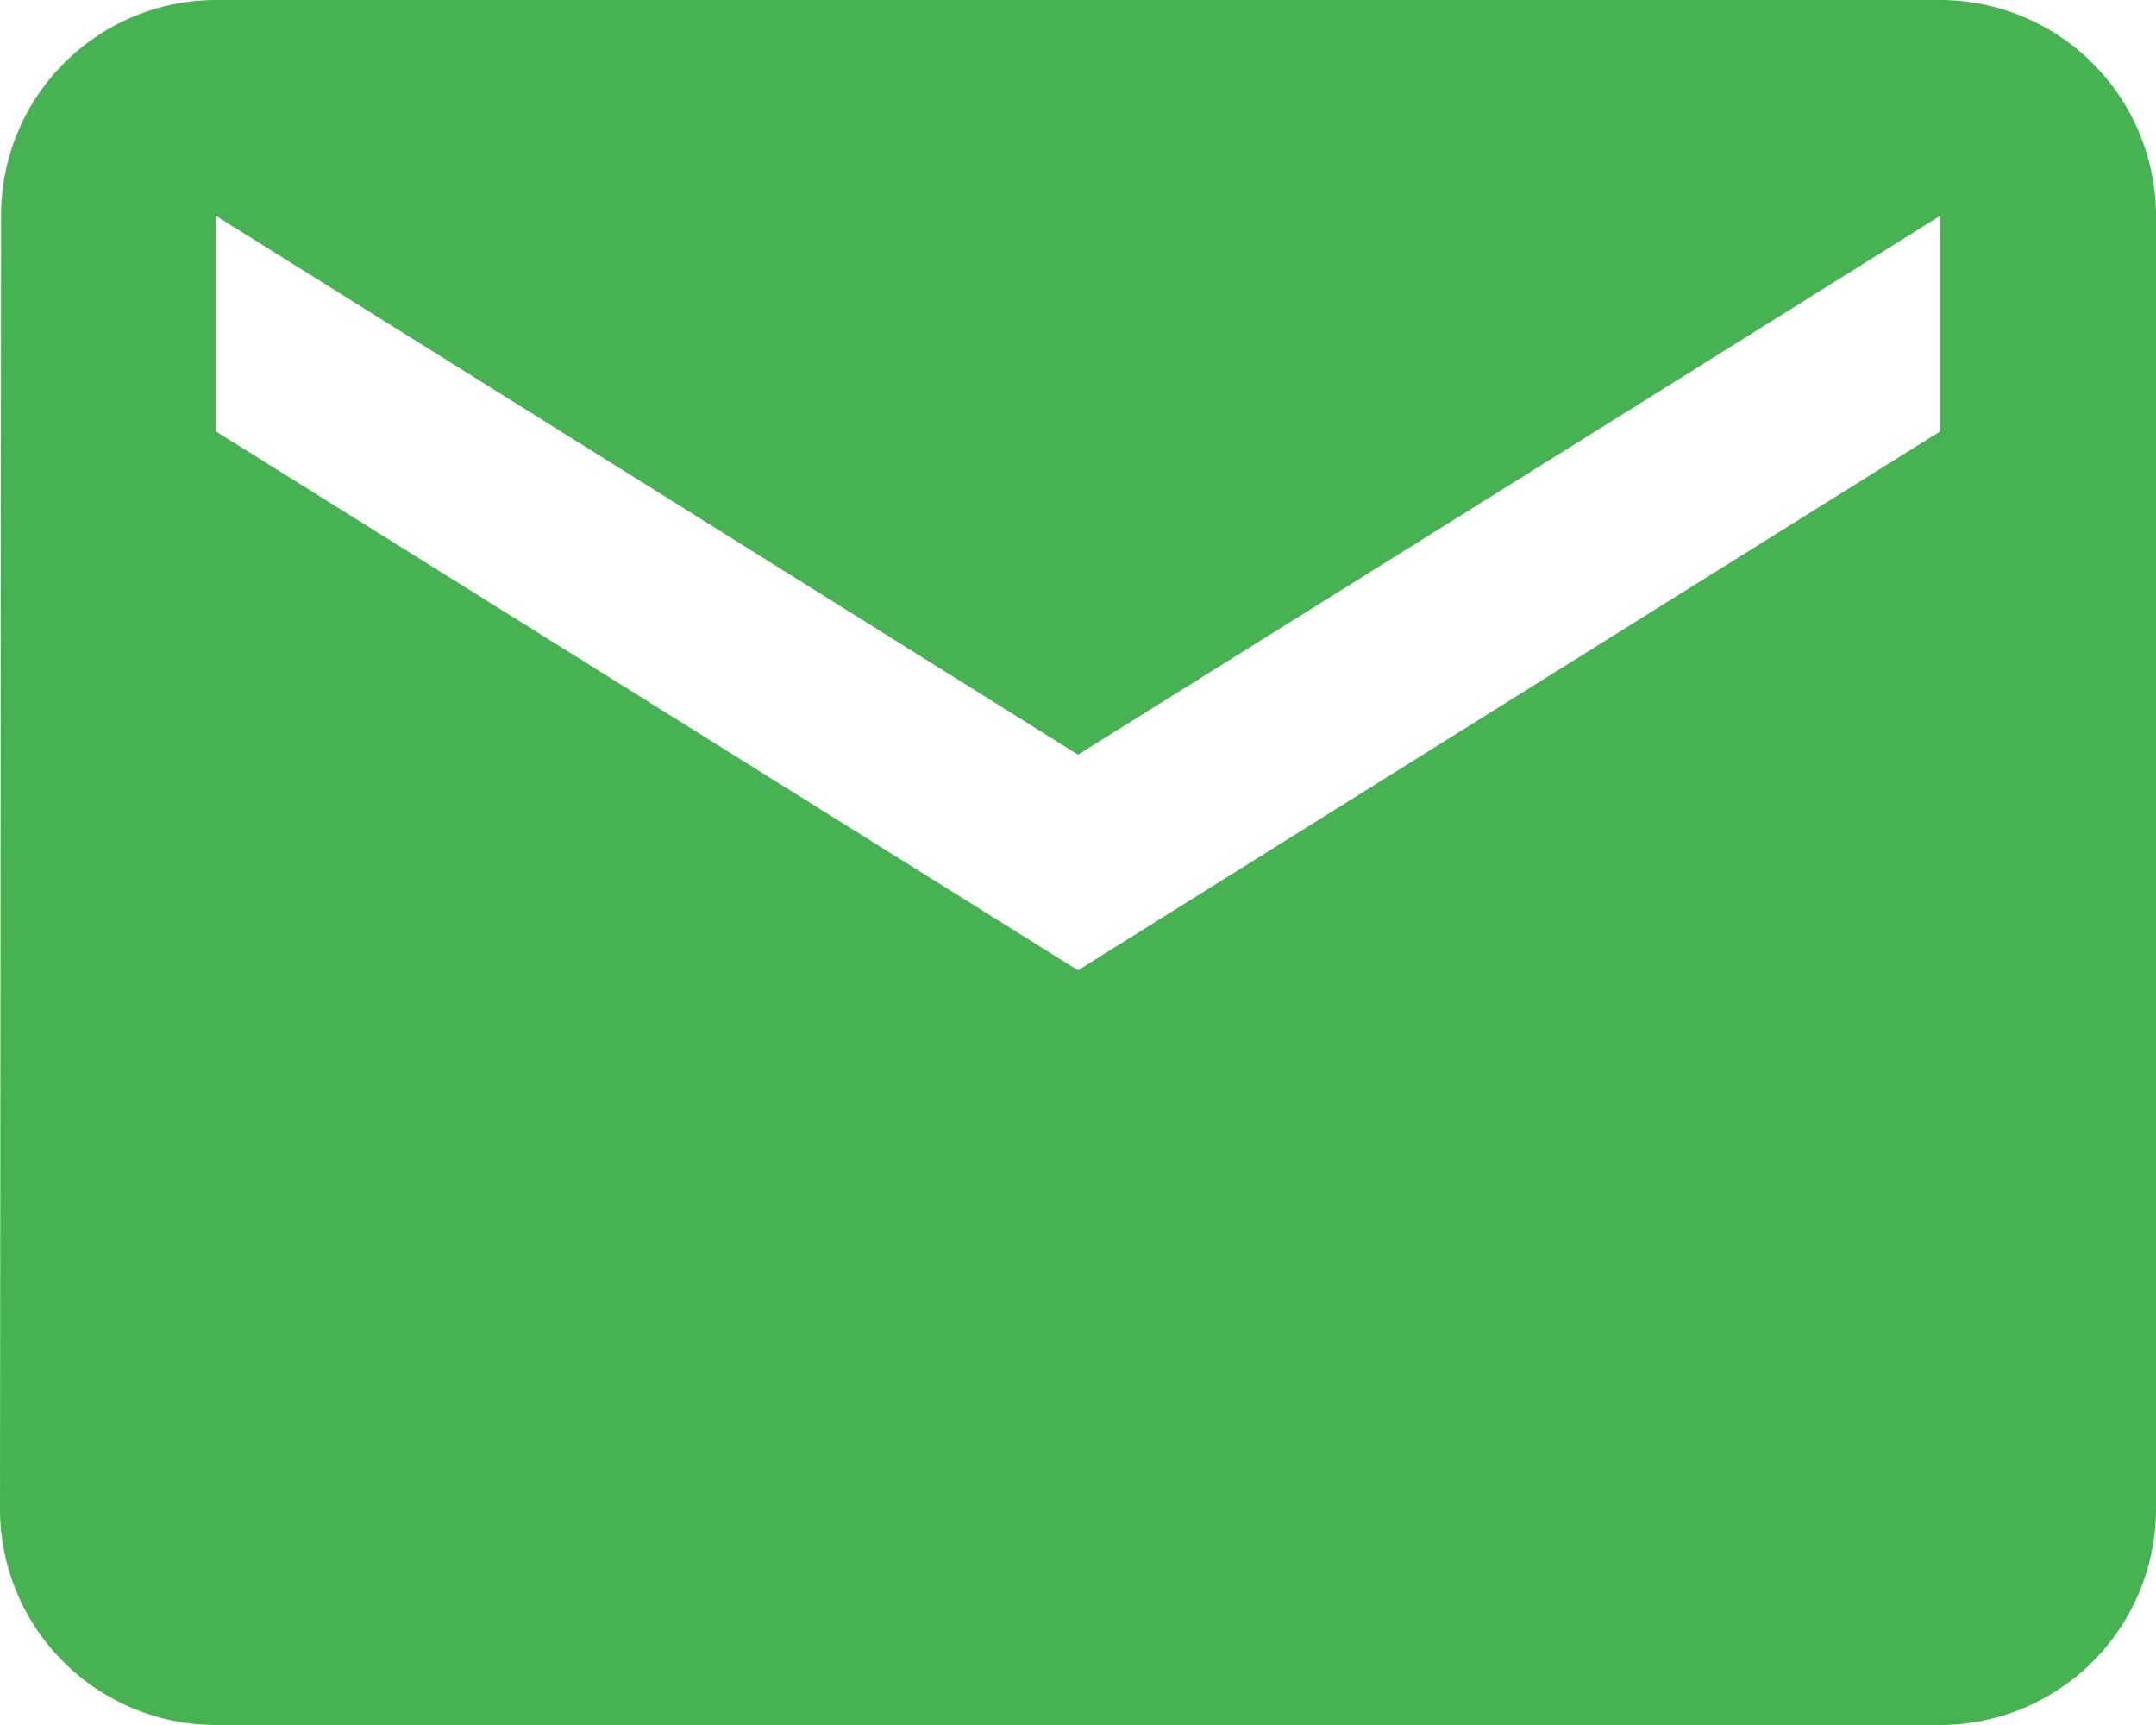 <svg xmlns="http://www.w3.org/2000/svg" width="37.5" height="30" viewBox="0 0 37.5 30">
  <path id="Icon_material-email" data-name="Icon material-email" d="M36.75,6h-30A3.745,3.745,0,0,0,3.019,9.75L3,32.25A3.761,3.761,0,0,0,6.75,36h30a3.761,3.761,0,0,0,3.75-3.75V9.75A3.761,3.761,0,0,0,36.75,6Zm0,7.5-15,9.375L6.75,13.5V9.75l15,9.375,15-9.375Z" transform="translate(-3 -6)" fill="#47b251"/>
</svg>

